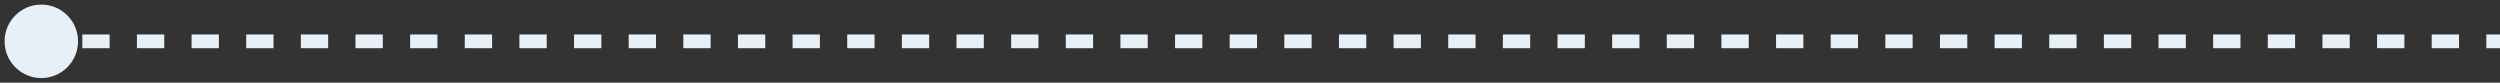 <?xml version="1.0" encoding="UTF-8"?> <svg xmlns="http://www.w3.org/2000/svg" width="363" height="12" viewBox="0 0 363 12" fill="none"><rect x="0" y="0" width="363" height="12" fill="#333333" stroke="none"/> <path d="M0.667 6C0.667 8.946 3.054 11.333 6 11.333C8.946 11.333 11.333 8.946 11.333 6C11.333 3.054 8.946 0.667 6 0.667C3.054 0.667 0.667 3.054 0.667 6ZM6 7L7.983 7L7.983 5L6 5L6 7ZM11.95 7L15.917 7L15.917 5L11.95 5L11.95 7ZM19.883 7L23.85 7L23.85 5L19.883 5L19.883 7ZM27.817 7L31.783 7L31.783 5L27.817 5L27.817 7ZM35.75 7L39.717 7L39.717 5L35.75 5L35.75 7ZM43.683 7L47.65 7L47.65 5L43.683 5L43.683 7ZM51.617 7L55.583 7L55.583 5L51.617 5L51.617 7ZM59.55 7L63.517 7L63.517 5L59.55 5L59.55 7ZM67.483 7L71.45 7L71.45 5L67.483 5L67.483 7ZM75.417 7L79.383 7L79.383 5L75.417 5L75.417 7ZM83.35 7L87.317 7L87.317 5L83.35 5L83.35 7ZM91.283 7L95.25 7L95.25 5L91.283 5L91.283 7ZM99.217 7L103.183 7L103.183 5L99.217 5L99.217 7ZM107.15 7L111.117 7L111.117 5L107.15 5L107.15 7ZM115.083 7L119.05 7L119.05 5L115.083 5L115.083 7ZM123.017 7L126.983 7L126.983 5L123.017 5L123.017 7ZM130.95 7L134.917 7L134.917 5L130.95 5L130.95 7ZM138.883 7L142.85 7L142.85 5L138.883 5L138.883 7ZM146.817 7L150.783 7L150.783 5L146.817 5L146.817 7ZM154.75 7L158.717 7L158.717 5L154.75 5L154.75 7ZM162.683 7L166.65 7L166.65 5L162.683 5L162.683 7ZM170.617 7L174.583 7L174.583 5L170.617 5L170.617 7ZM178.55 7L182.517 7L182.517 5L178.55 5L178.55 7ZM186.483 7L190.45 7L190.45 5L186.483 5L186.483 7ZM194.417 7L198.383 7L198.383 5L194.417 5L194.417 7ZM202.35 7L206.317 7L206.317 5L202.35 5L202.35 7ZM210.283 7L214.25 7L214.25 5L210.283 5L210.283 7ZM218.217 7L222.183 7L222.183 5L218.217 5L218.217 7ZM226.15 7L230.117 7L230.117 5L226.15 5L226.15 7ZM234.083 7L238.05 7L238.05 5L234.083 5L234.083 7ZM242.016 7L245.983 7L245.983 5L242.016 5L242.016 7ZM249.95 7L253.916 7L253.916 5L249.95 5L249.95 7ZM257.883 7L261.85 7L261.85 5L257.883 5L257.883 7ZM265.816 7L269.783 7L269.783 5L265.816 5L265.816 7ZM273.75 7L277.716 7L277.716 5L273.75 5L273.75 7ZM281.683 7L285.65 7L285.65 5L281.683 5L281.683 7ZM289.617 7L293.583 7L293.583 5L289.617 5L289.617 7ZM297.55 7L301.517 7L301.517 5L297.55 5L297.55 7ZM305.483 7L309.45 7L309.45 5L305.483 5L305.483 7ZM313.417 7L317.383 7L317.383 5L313.417 5L313.417 7ZM321.35 7L325.317 7L325.317 5L321.35 5L321.35 7ZM329.283 7L333.25 7L333.25 5L329.283 5L329.283 7ZM337.217 7L341.183 7L341.183 5L337.217 5L337.217 7ZM345.15 7L349.117 7L349.117 5L345.15 5L345.15 7ZM353.083 7L357.05 7L357.05 5L353.083 5L353.083 7ZM361.017 7L363 7L363 5L361.017 5L361.017 7Z" fill="#E7F0F7"></path> </svg> 